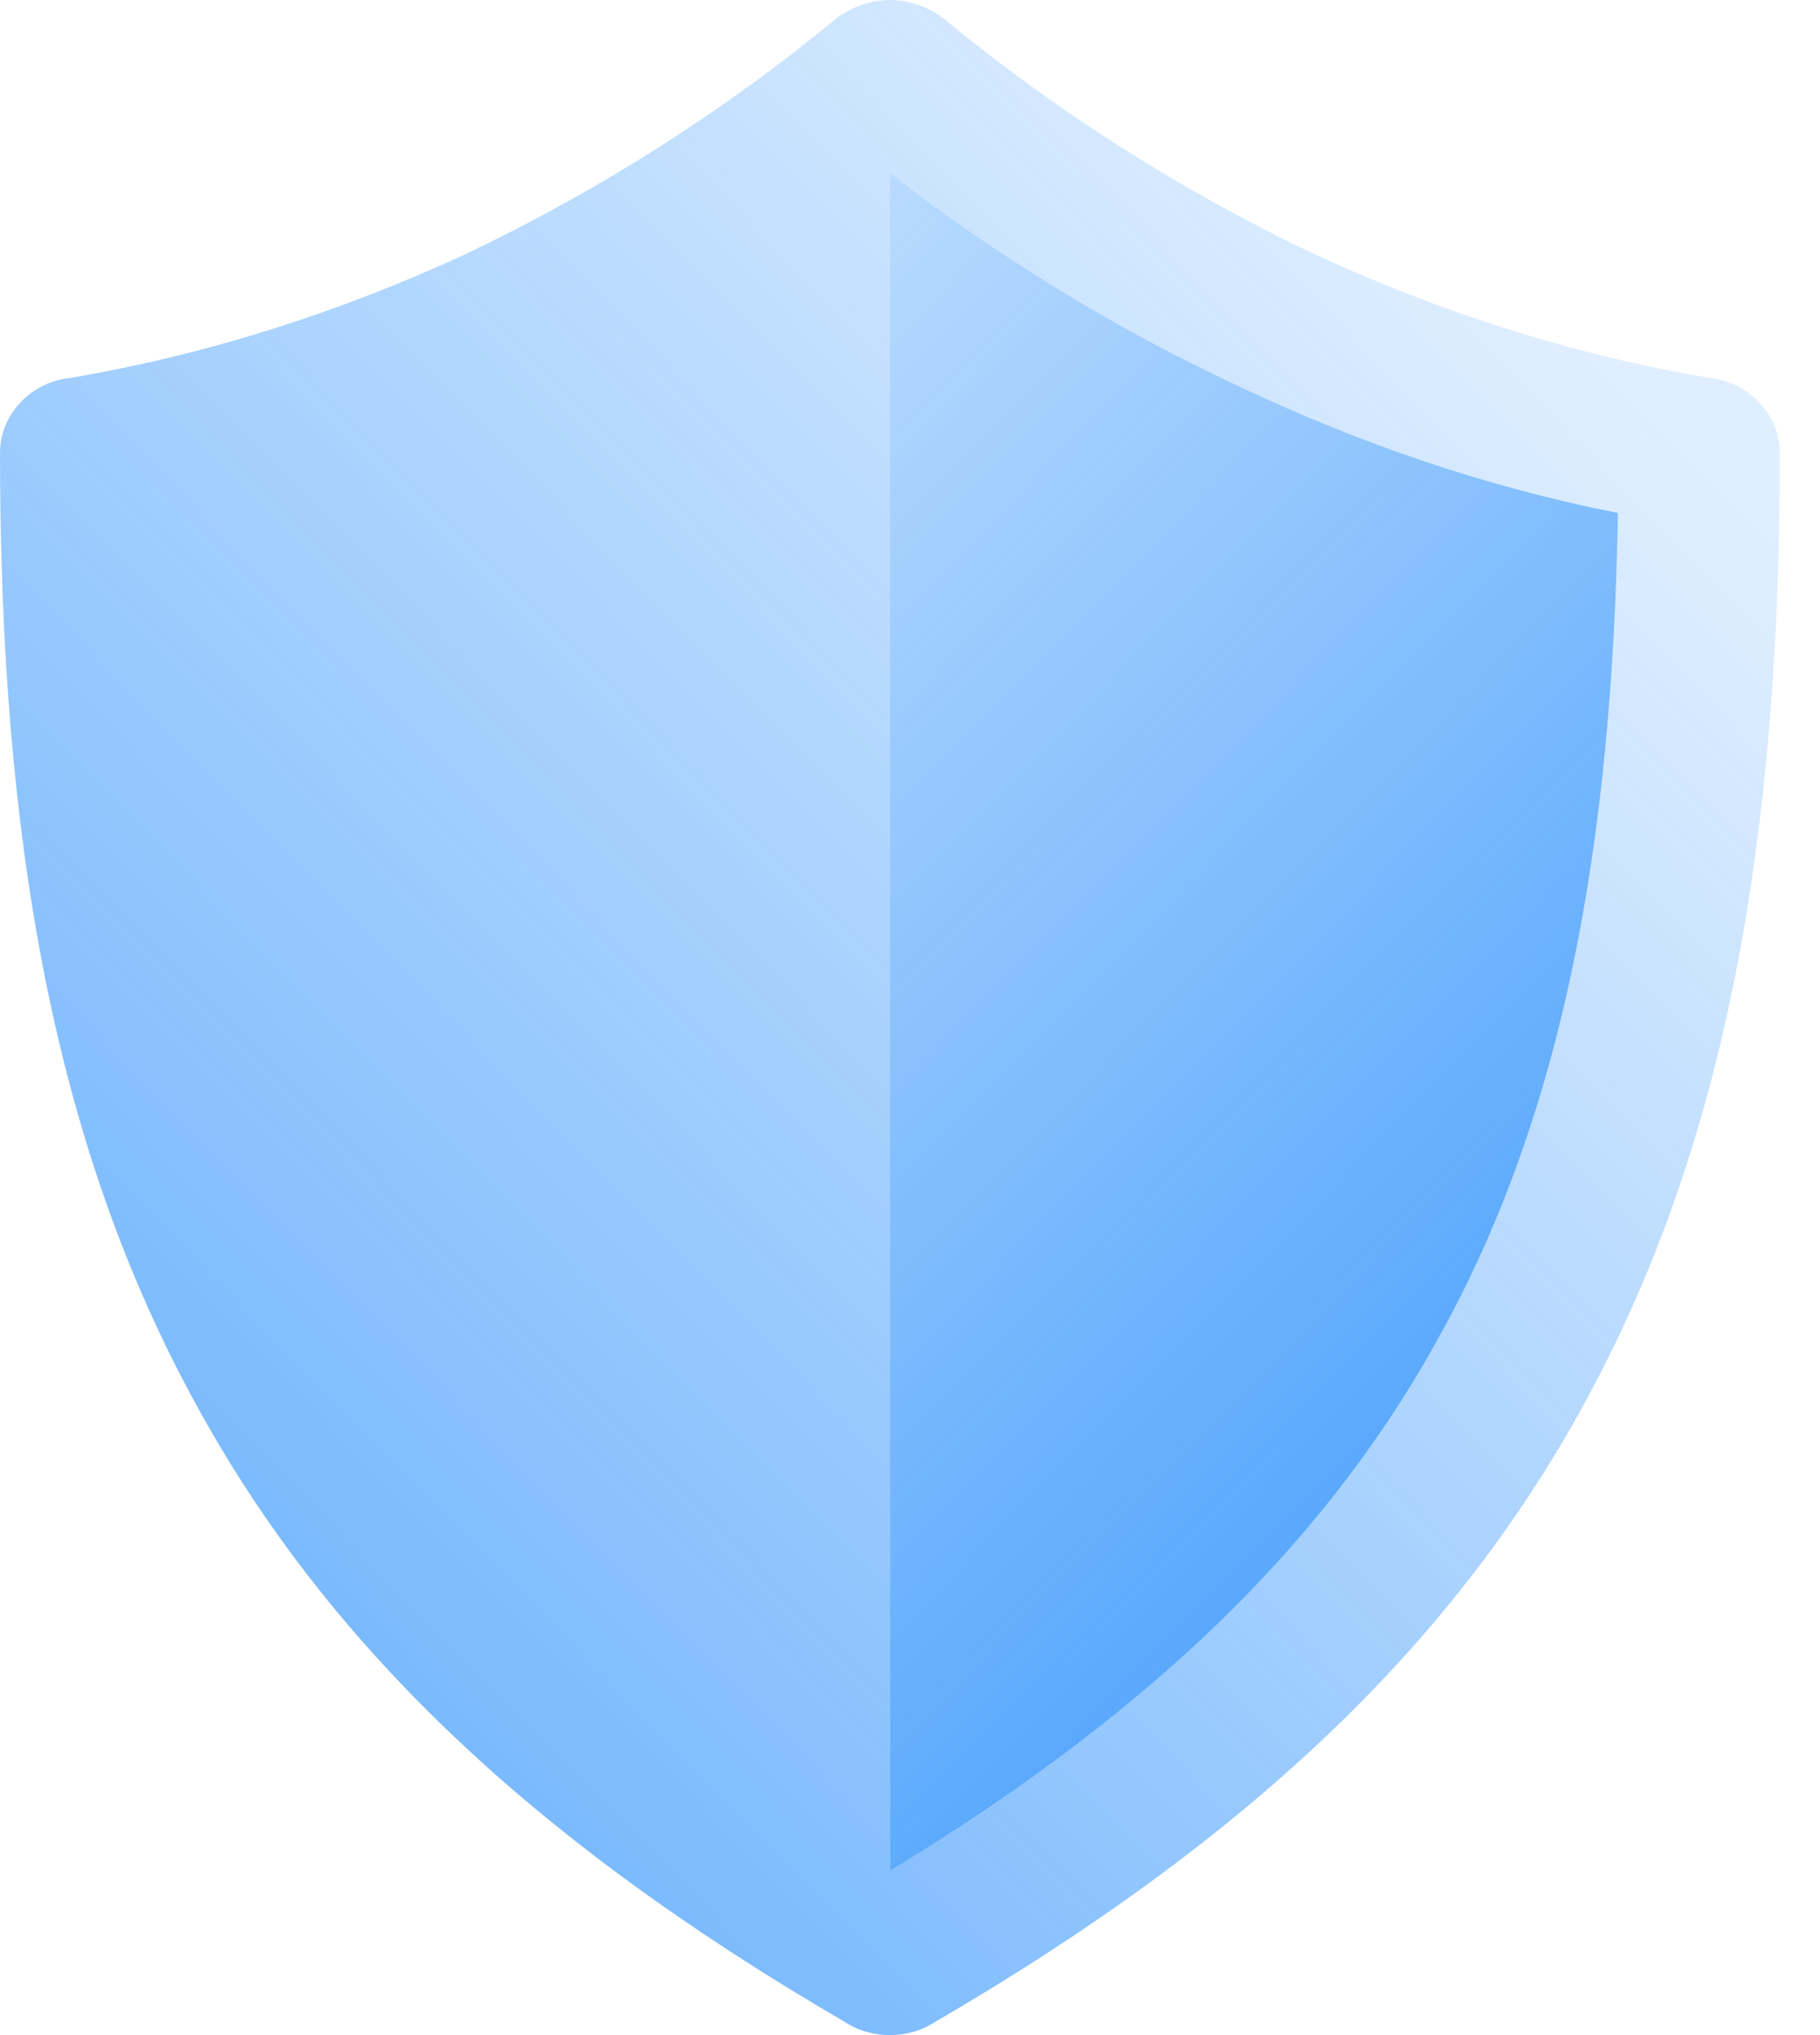 <svg width="34" height="38" viewBox="0 0 34 38" fill="none" xmlns="http://www.w3.org/2000/svg">
<path opacity="0.6" fill-rule="evenodd" clip-rule="evenodd" d="M1.315 7.056C3.92 6.615 6.392 5.807 8.681 4.753C11.206 3.553 13.547 2.058 15.625 0.343C15.915 0.123 16.283 0 16.625 0C16.967 0 17.335 0.123 17.625 0.343C19.703 2.058 22.044 3.553 24.569 4.753C26.858 5.807 29.331 6.615 31.935 7.056C32.671 7.13 33.25 7.742 33.25 8.453C33.25 15.705 32.224 21.291 29.725 25.97C27.226 30.674 23.28 34.374 17.467 37.755C17.204 37.926 16.914 38 16.625 38C16.336 38 16.046 37.926 15.783 37.755C9.97 34.374 6.024 30.674 3.525 25.97C1.026 21.291 0 15.705 0 8.453C0 7.742 0.579 7.13 1.315 7.056ZM16.625 34.938V3.234C18.624 4.778 20.834 6.15 23.228 7.252C25.411 8.281 27.752 9.09 30.225 9.58C30.12 15.852 29.173 20.727 27.016 24.721C24.885 28.714 21.544 31.948 16.625 34.938Z" fill="url(#paint0_linear)"/>
<path fill-rule="evenodd" clip-rule="evenodd" d="M16.625 3.234V34.937C21.544 31.948 24.885 28.714 27.016 24.721C29.173 20.727 30.12 15.852 30.225 9.579C27.752 9.089 25.411 8.281 23.228 7.252C20.834 6.149 18.624 4.777 16.625 3.234Z" fill="url(#paint1_linear)" fill-opacity="0.8"/>
<defs>
<linearGradient id="paint0_linear" x1="4.75" y1="38" x2="33.25" y2="10.094" gradientUnits="userSpaceOnUse">
<stop stop-color="#007AFB"/>
<stop offset="1" stop-color="#007AFB" stop-opacity="0.203"/>
</linearGradient>
<linearGradient id="paint1_linear" x1="28.5" y1="38" x2="-8.20717e-07" y2="10.094" gradientUnits="userSpaceOnUse">
<stop stop-color="#007AFB"/>
<stop offset="1" stop-color="#007AFB" stop-opacity="0.203"/>
</linearGradient>
</defs>
</svg>
